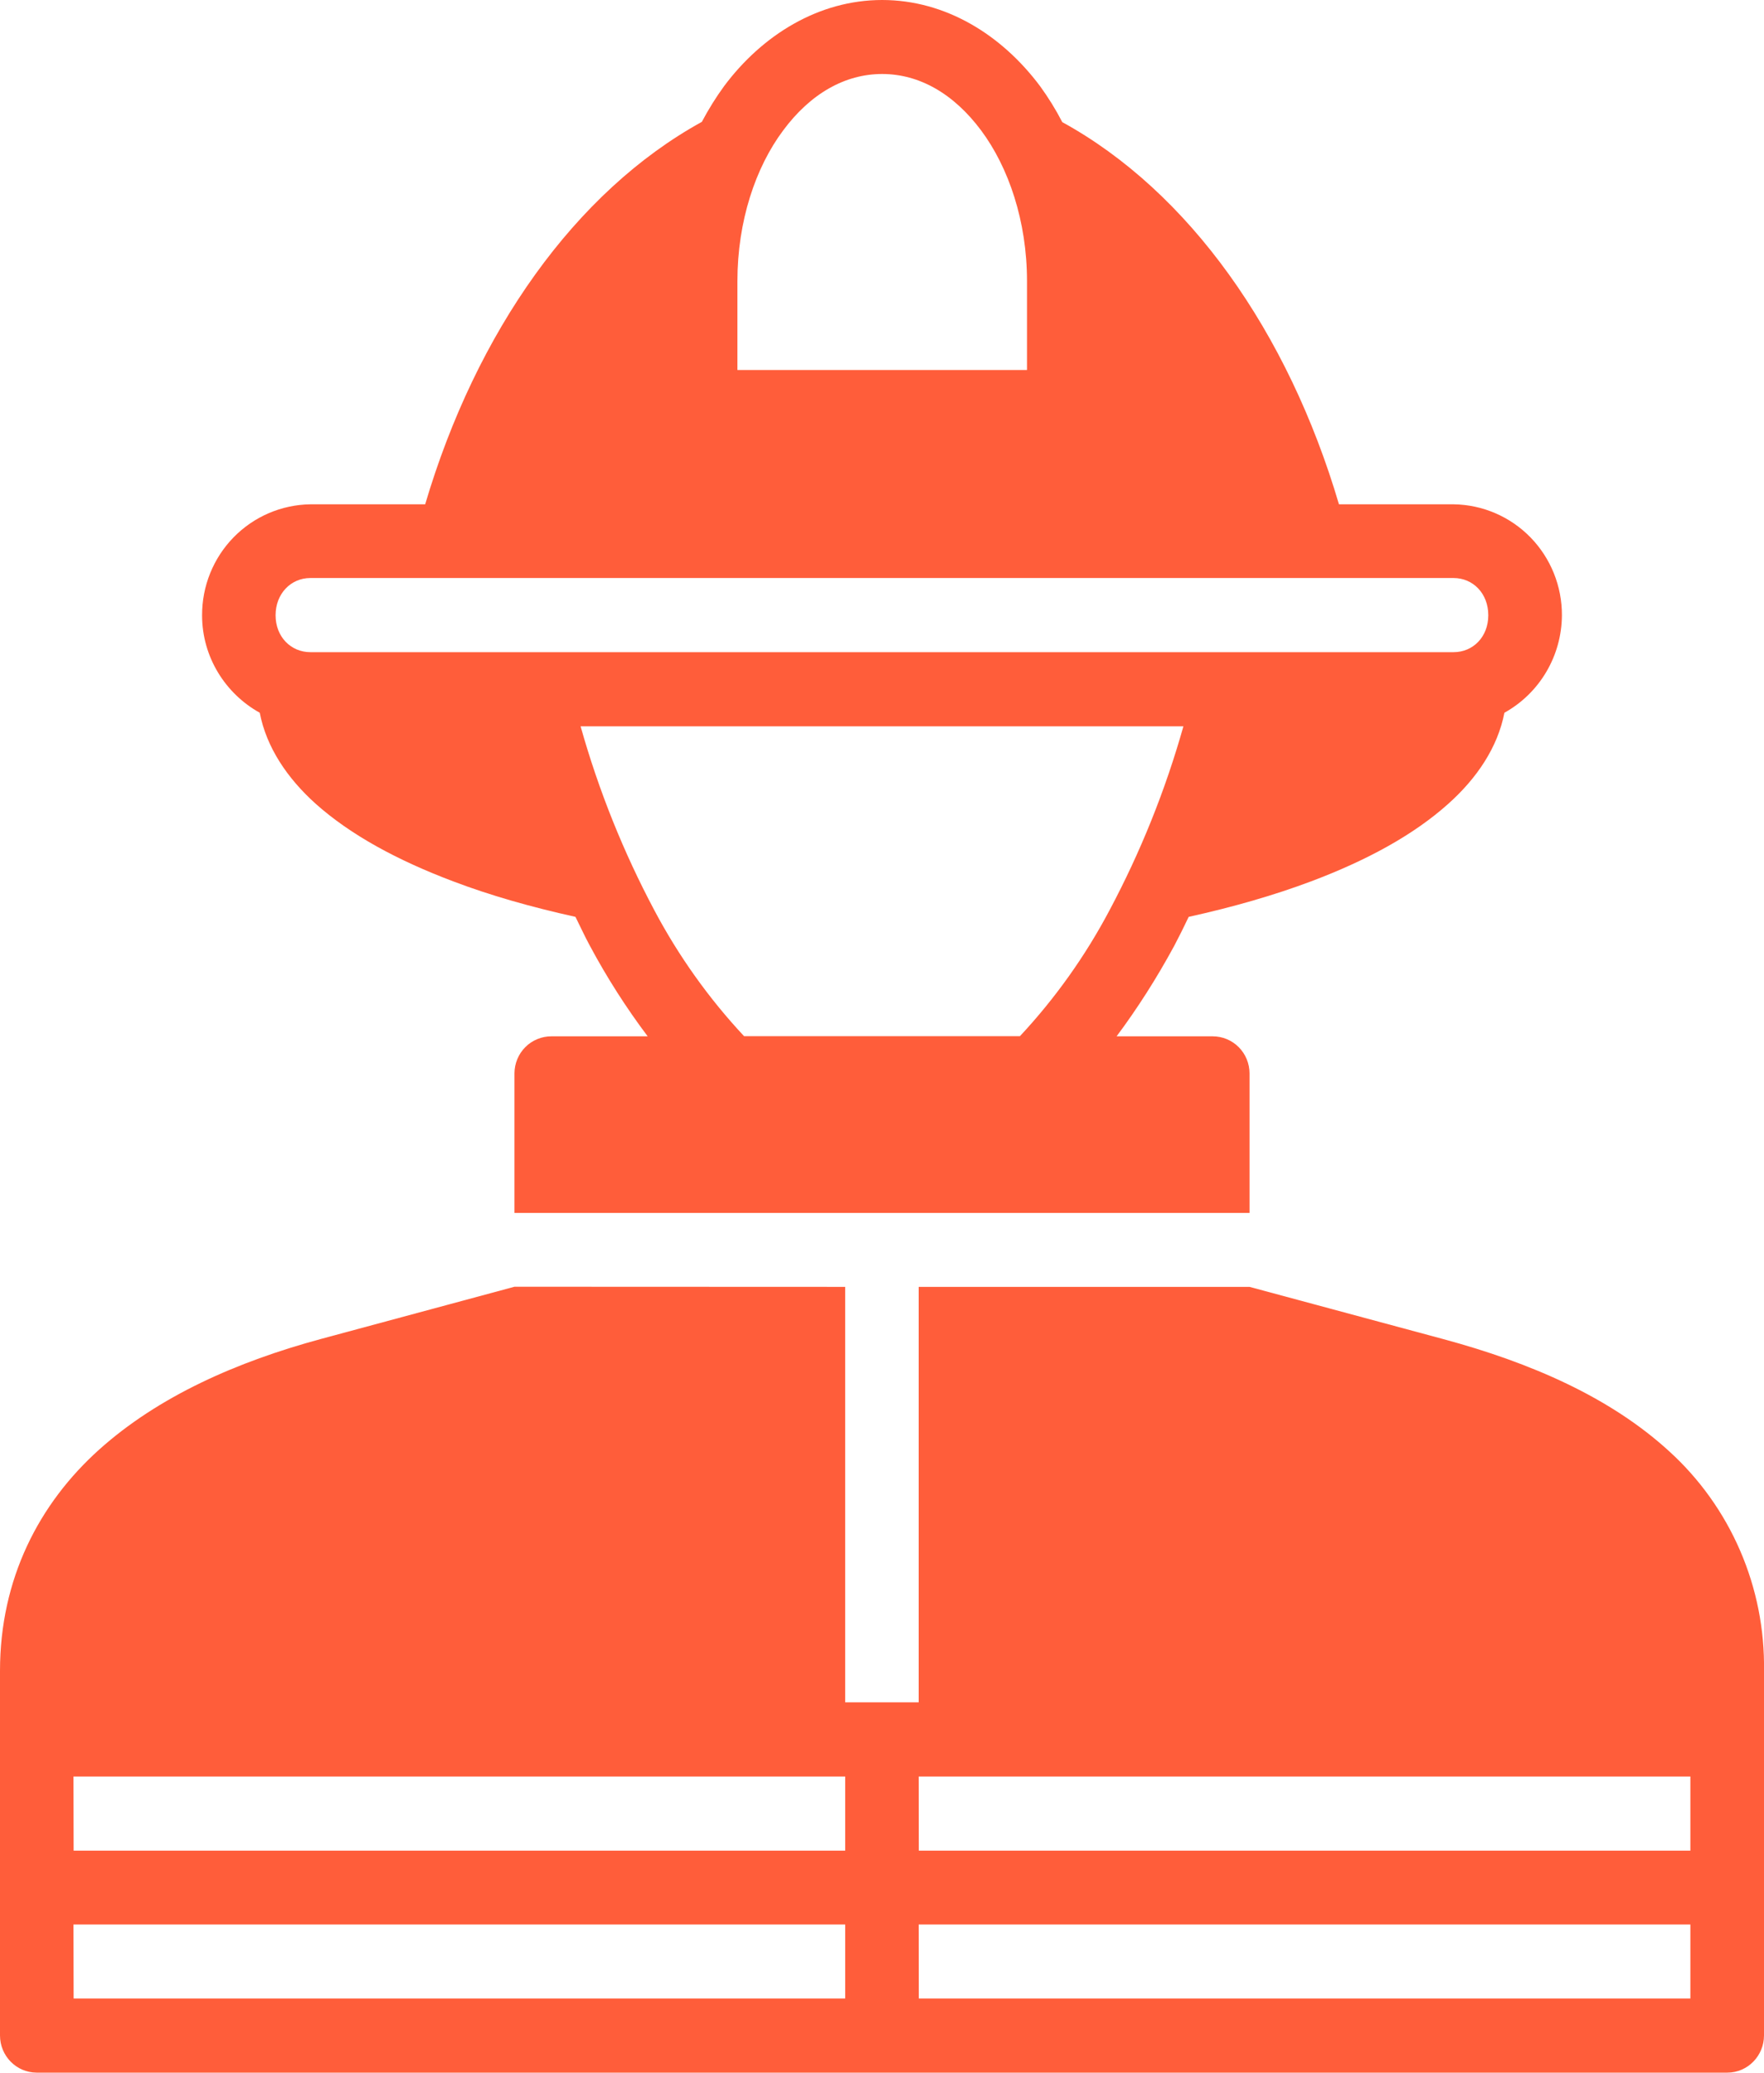 <?xml version="1.0" encoding="UTF-8"?> <svg xmlns="http://www.w3.org/2000/svg" width="80" height="94" viewBox="0 0 80 94" fill="none"><g clip-path="url(#clip0_699_68)"><path d="M40.006 7.62939e-06C37.128 7.62939e-06 34.57 1.586 32.838 3.908C32.468 4.416 32.132 4.955 31.83 5.526C26.091 8.686 21.6 15.043 19.282 22.872H14.079C12.765 22.889 11.512 23.428 10.592 24.371C9.671 25.315 9.159 26.587 9.165 27.909C9.165 29.813 10.236 31.469 11.78 32.325C12.082 33.892 13.027 35.294 14.312 36.449C15.887 37.858 18.009 39.012 20.548 39.97C22.217 40.605 24.088 41.138 26.098 41.582C26.318 42.02 26.52 42.47 26.753 42.895C27.52 44.329 28.396 45.702 29.373 47H25.008C24.789 46.999 24.571 47.042 24.369 47.126C24.166 47.209 23.981 47.332 23.826 47.488C23.67 47.644 23.546 47.828 23.462 48.032C23.377 48.236 23.333 48.454 23.332 48.675V55.007H56.668V48.675C56.666 48.23 56.489 47.804 56.177 47.49C55.864 47.176 55.44 47 54.998 47H50.639C51.589 45.727 52.46 44.359 53.254 42.895C53.48 42.464 53.699 42.026 53.909 41.582C55.924 41.138 57.795 40.598 59.465 39.97C62.009 39.012 64.12 37.858 65.688 36.449C66.98 35.294 67.924 33.892 68.227 32.325C69.012 31.889 69.668 31.25 70.126 30.474C70.585 29.698 70.829 28.813 70.835 27.909C70.841 26.588 70.33 25.317 69.411 24.373C68.492 23.43 67.24 22.89 65.928 22.872H60.724C58.413 15.043 53.921 8.692 48.176 5.539C47.882 4.97 47.545 4.425 47.169 3.908C45.43 1.58 42.885 7.62939e-06 40.006 7.62939e-06ZM40.006 3.356C41.688 3.356 43.25 4.244 44.498 5.919C45.739 7.588 46.576 10.024 46.576 12.752V16.781H33.443V12.752C33.443 10.024 34.268 7.588 35.515 5.919C36.756 4.244 38.324 3.356 40.006 3.356ZM14.072 26.215H65.921C66.803 26.215 67.496 26.913 67.496 27.903C67.496 28.887 66.803 29.578 65.921 29.578H14.079C13.197 29.578 12.498 28.887 12.498 27.903C12.498 26.92 13.197 26.215 14.072 26.215ZM26.324 32.941H53.669C52.853 35.835 51.73 38.632 50.318 41.284C49.22 43.359 47.854 45.279 46.255 46.994H33.745C32.144 45.28 30.776 43.36 29.676 41.284C28.266 38.632 27.145 35.834 26.331 32.941H26.324ZM23.332 58.357L14.564 60.723C10.765 61.751 7.194 63.318 4.485 65.754C1.776 68.191 0 71.598 0 75.779V92.312C0 93.239 0.737 93.994 1.657 94H78.337C79.257 94 80 93.239 80 92.312V75.772C80.029 73.898 79.659 72.04 78.916 70.322C78.173 68.604 77.074 67.066 75.691 65.811C73.033 63.382 69.455 61.808 65.424 60.723L56.668 58.363H41.663V77.206H38.331V58.363L23.332 58.357ZM3.332 80.569H38.331V83.931H3.339L3.332 80.569ZM41.663 80.569H76.661V83.931H41.669L41.663 80.569ZM3.332 87.281H38.331V90.637H3.339L3.332 87.281ZM41.663 87.281H76.661V90.637H41.669L41.663 87.281Z" fill="#FF5D3A"></path></g><defs><clipPath id="clip0_699_68"><rect width="80" height="94" fill="white"></rect></clipPath></defs></svg> 